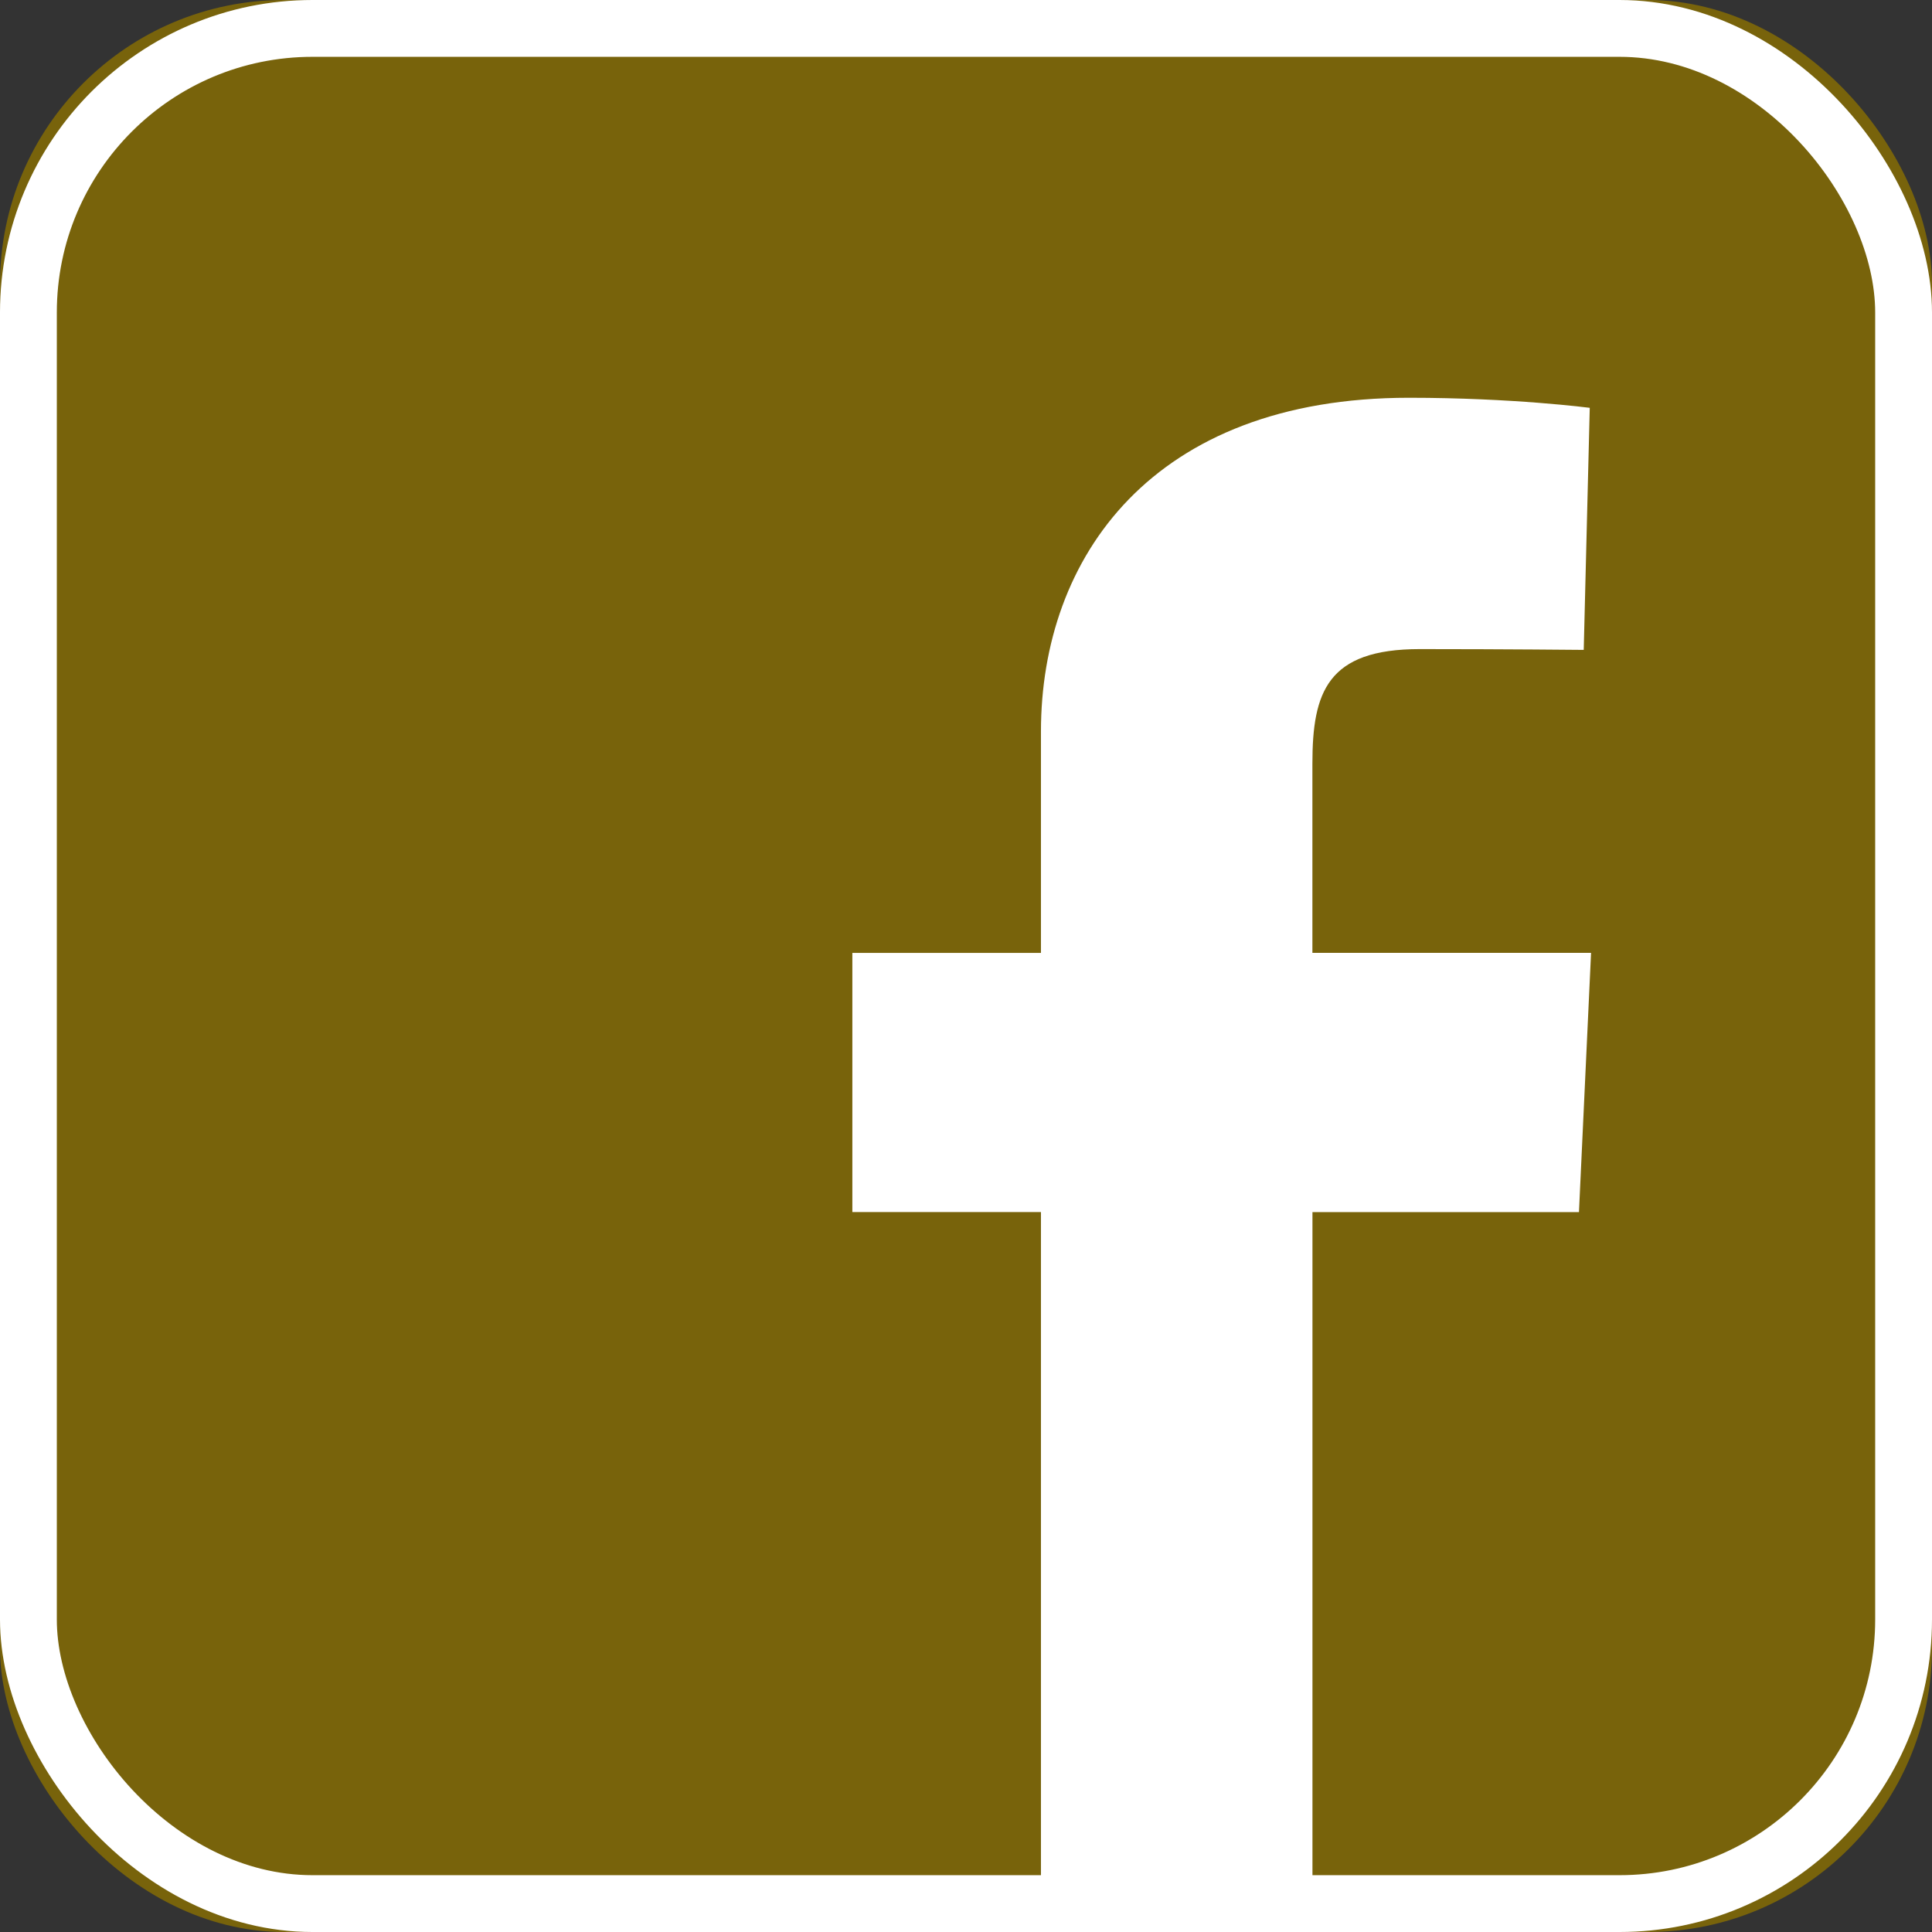 <svg xmlns="http://www.w3.org/2000/svg" xmlns:xlink="http://www.w3.org/1999/xlink" width="34" height="34" viewBox="0 0 34 34">
    <rect x="0" y="0" width="34" height="34" fill="#333333" stroke="none"/>
    <defs>
        <rect id="a" width="34" height="34" rx="5"/>
    </defs>
    <g fill="none" fill-rule="evenodd">
        <g>
            <use fill="#78630B" xlink:href="#a"/>
            <rect width="33" height="33" x=".5" y=".5" stroke="#FFF" rx="5"/>
        </g>
        <path fill="#FFF" d="M18.319 34V21.33H15V16.77h3.319v-3.896C18.319 9.81 20.279 7 24.796 7c1.829 0 3.181.177 3.181.177l-.106 4.26s-1.38-.014-2.885-.014c-1.629 0-1.89.758-1.89 2.016v3.33H28l-.213 4.562h-4.69V34h-4.778z"/>
    </g>
</svg>
